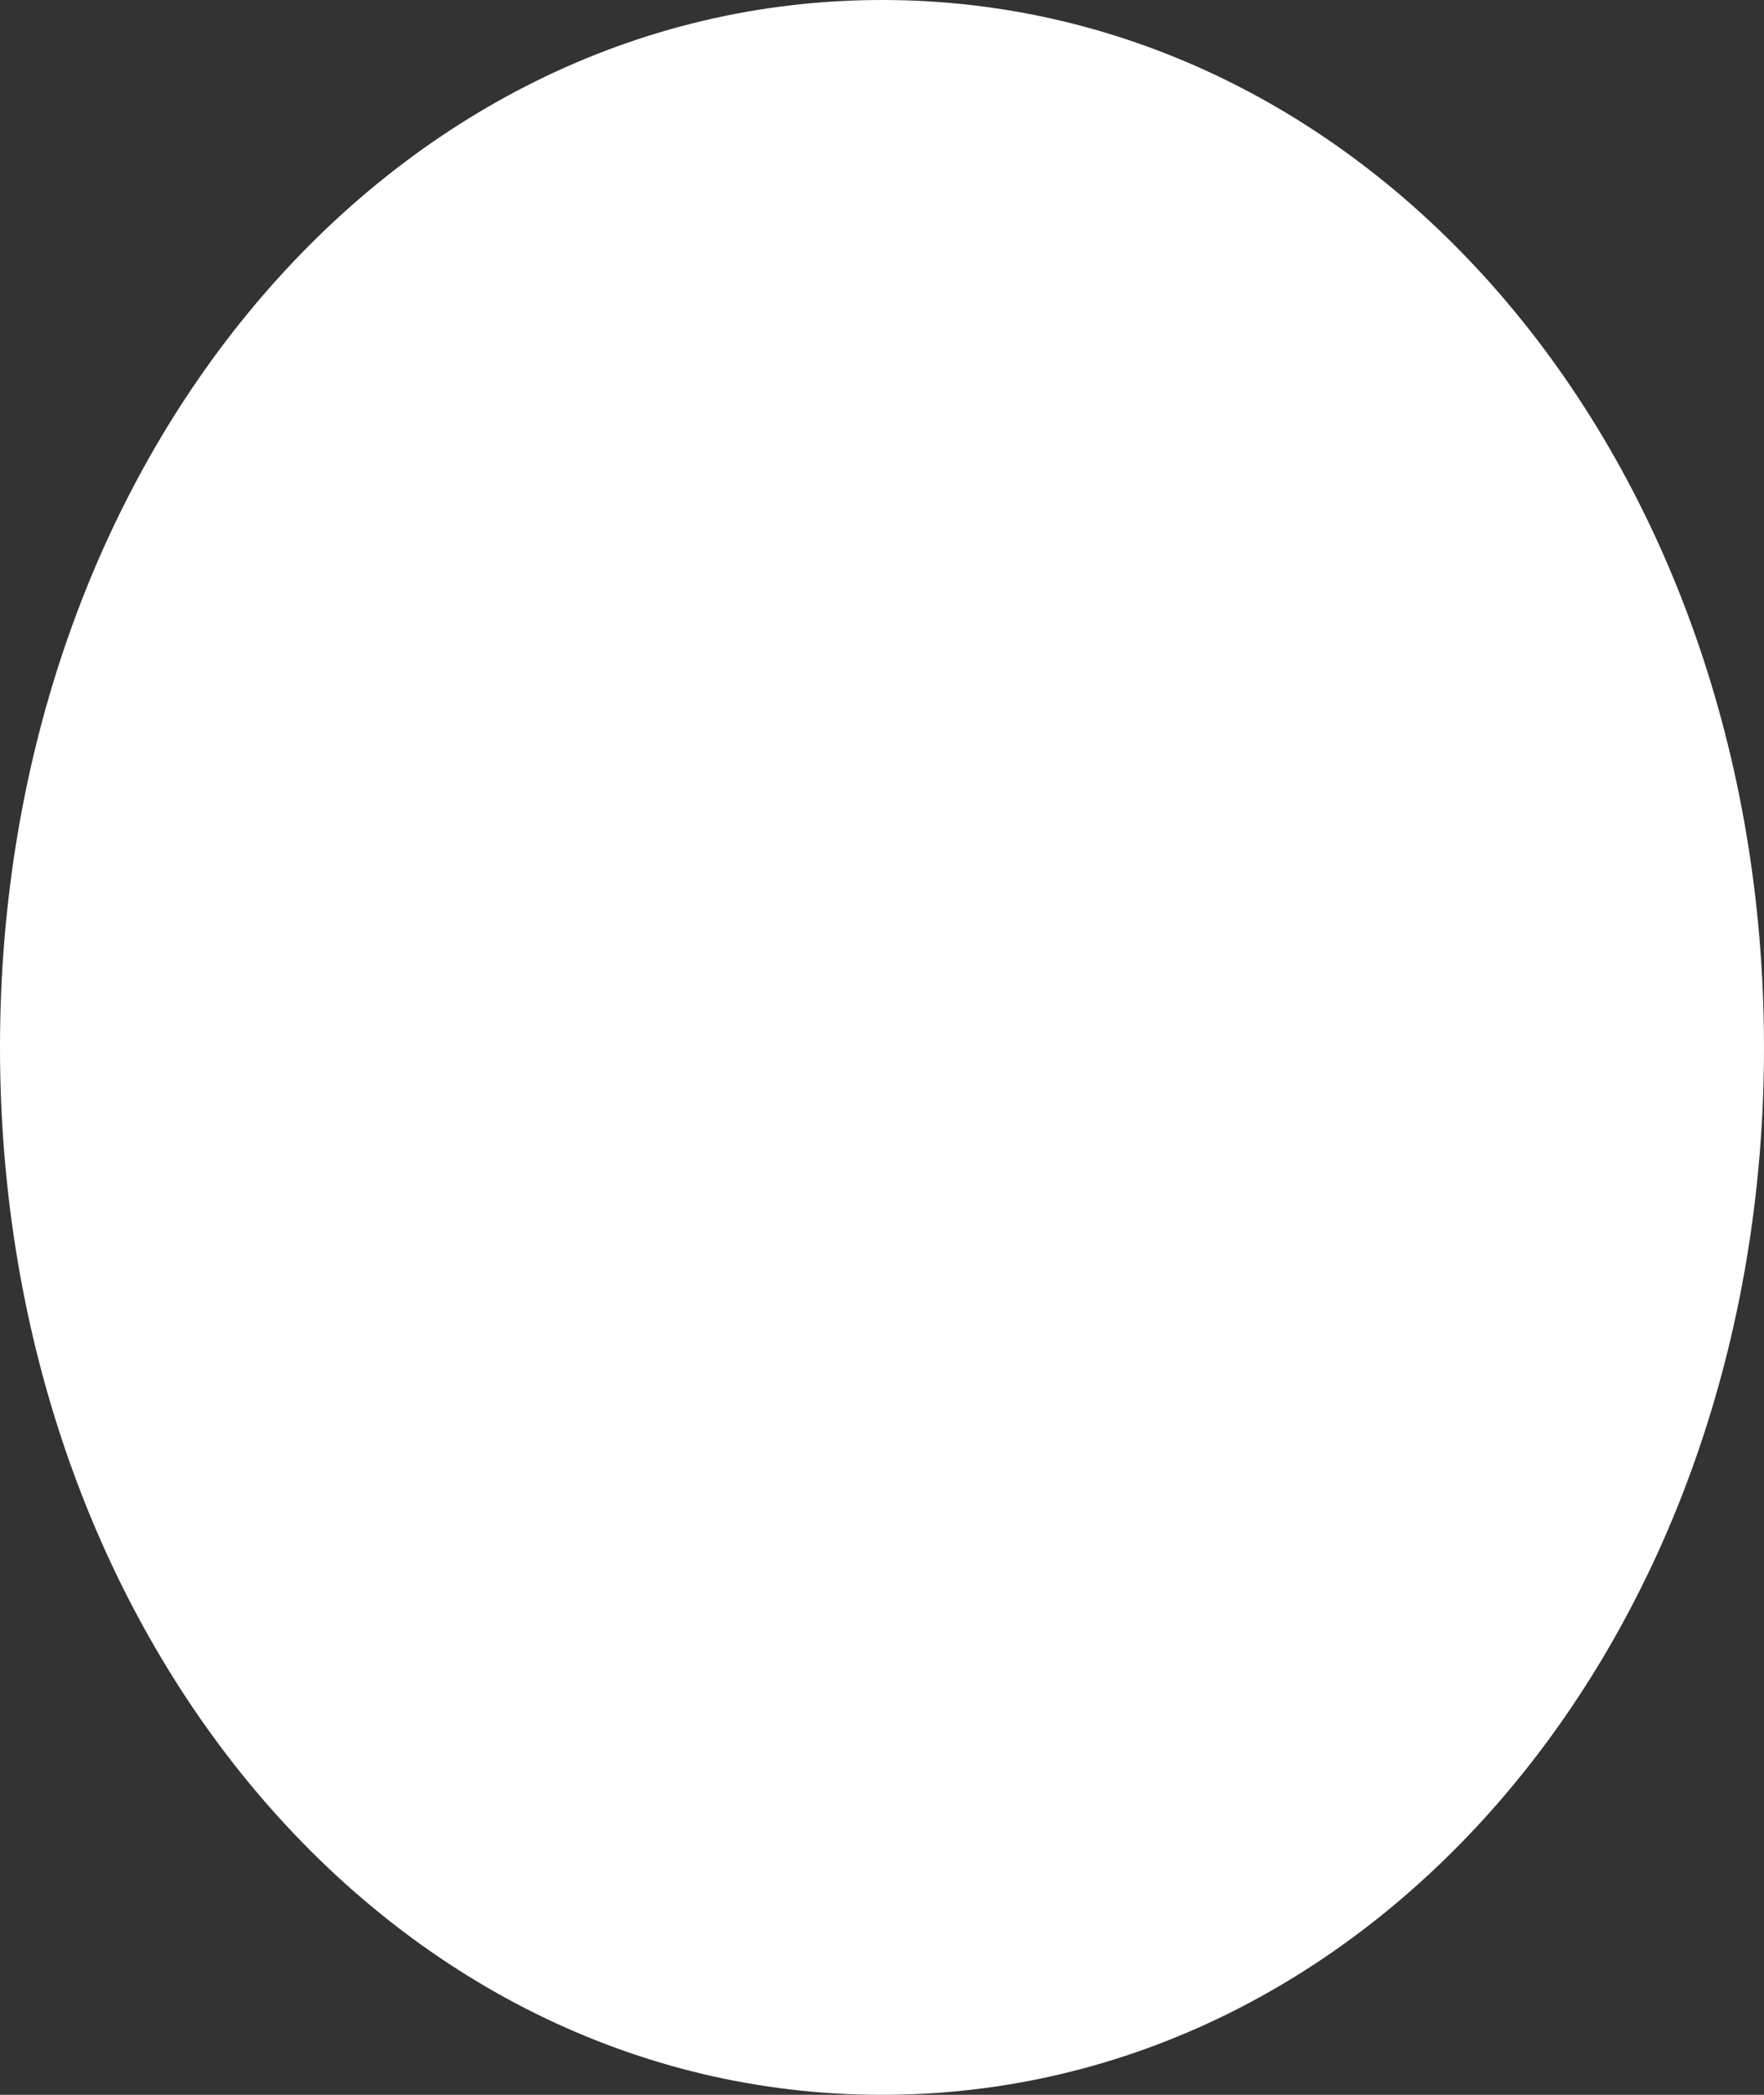 ﻿<?xml version="1.0" encoding="utf-8"?>
<svg version="1.1" xmlns:xlink="http://www.w3.org/1999/xlink" width="16px" height="19px" xmlns="http://www.w3.org/2000/svg">
  <rect width="100%" height="100%" fill="#333333" stroke="none"/>
  <g transform="matrix(1 0 0 1 -1278 -510 )">
    <path d="M 1286 510  C 1290.48 510  1294 514.18  1294 519.5  C 1294 524.82  1290.48 529  1286 529  C 1281.52 529  1278 524.82  1278 519.5  C 1278 514.18  1281.52 510  1286 510  Z " fill-rule="nonzero" fill="#ffffff" stroke="none" />
  </g>
</svg>